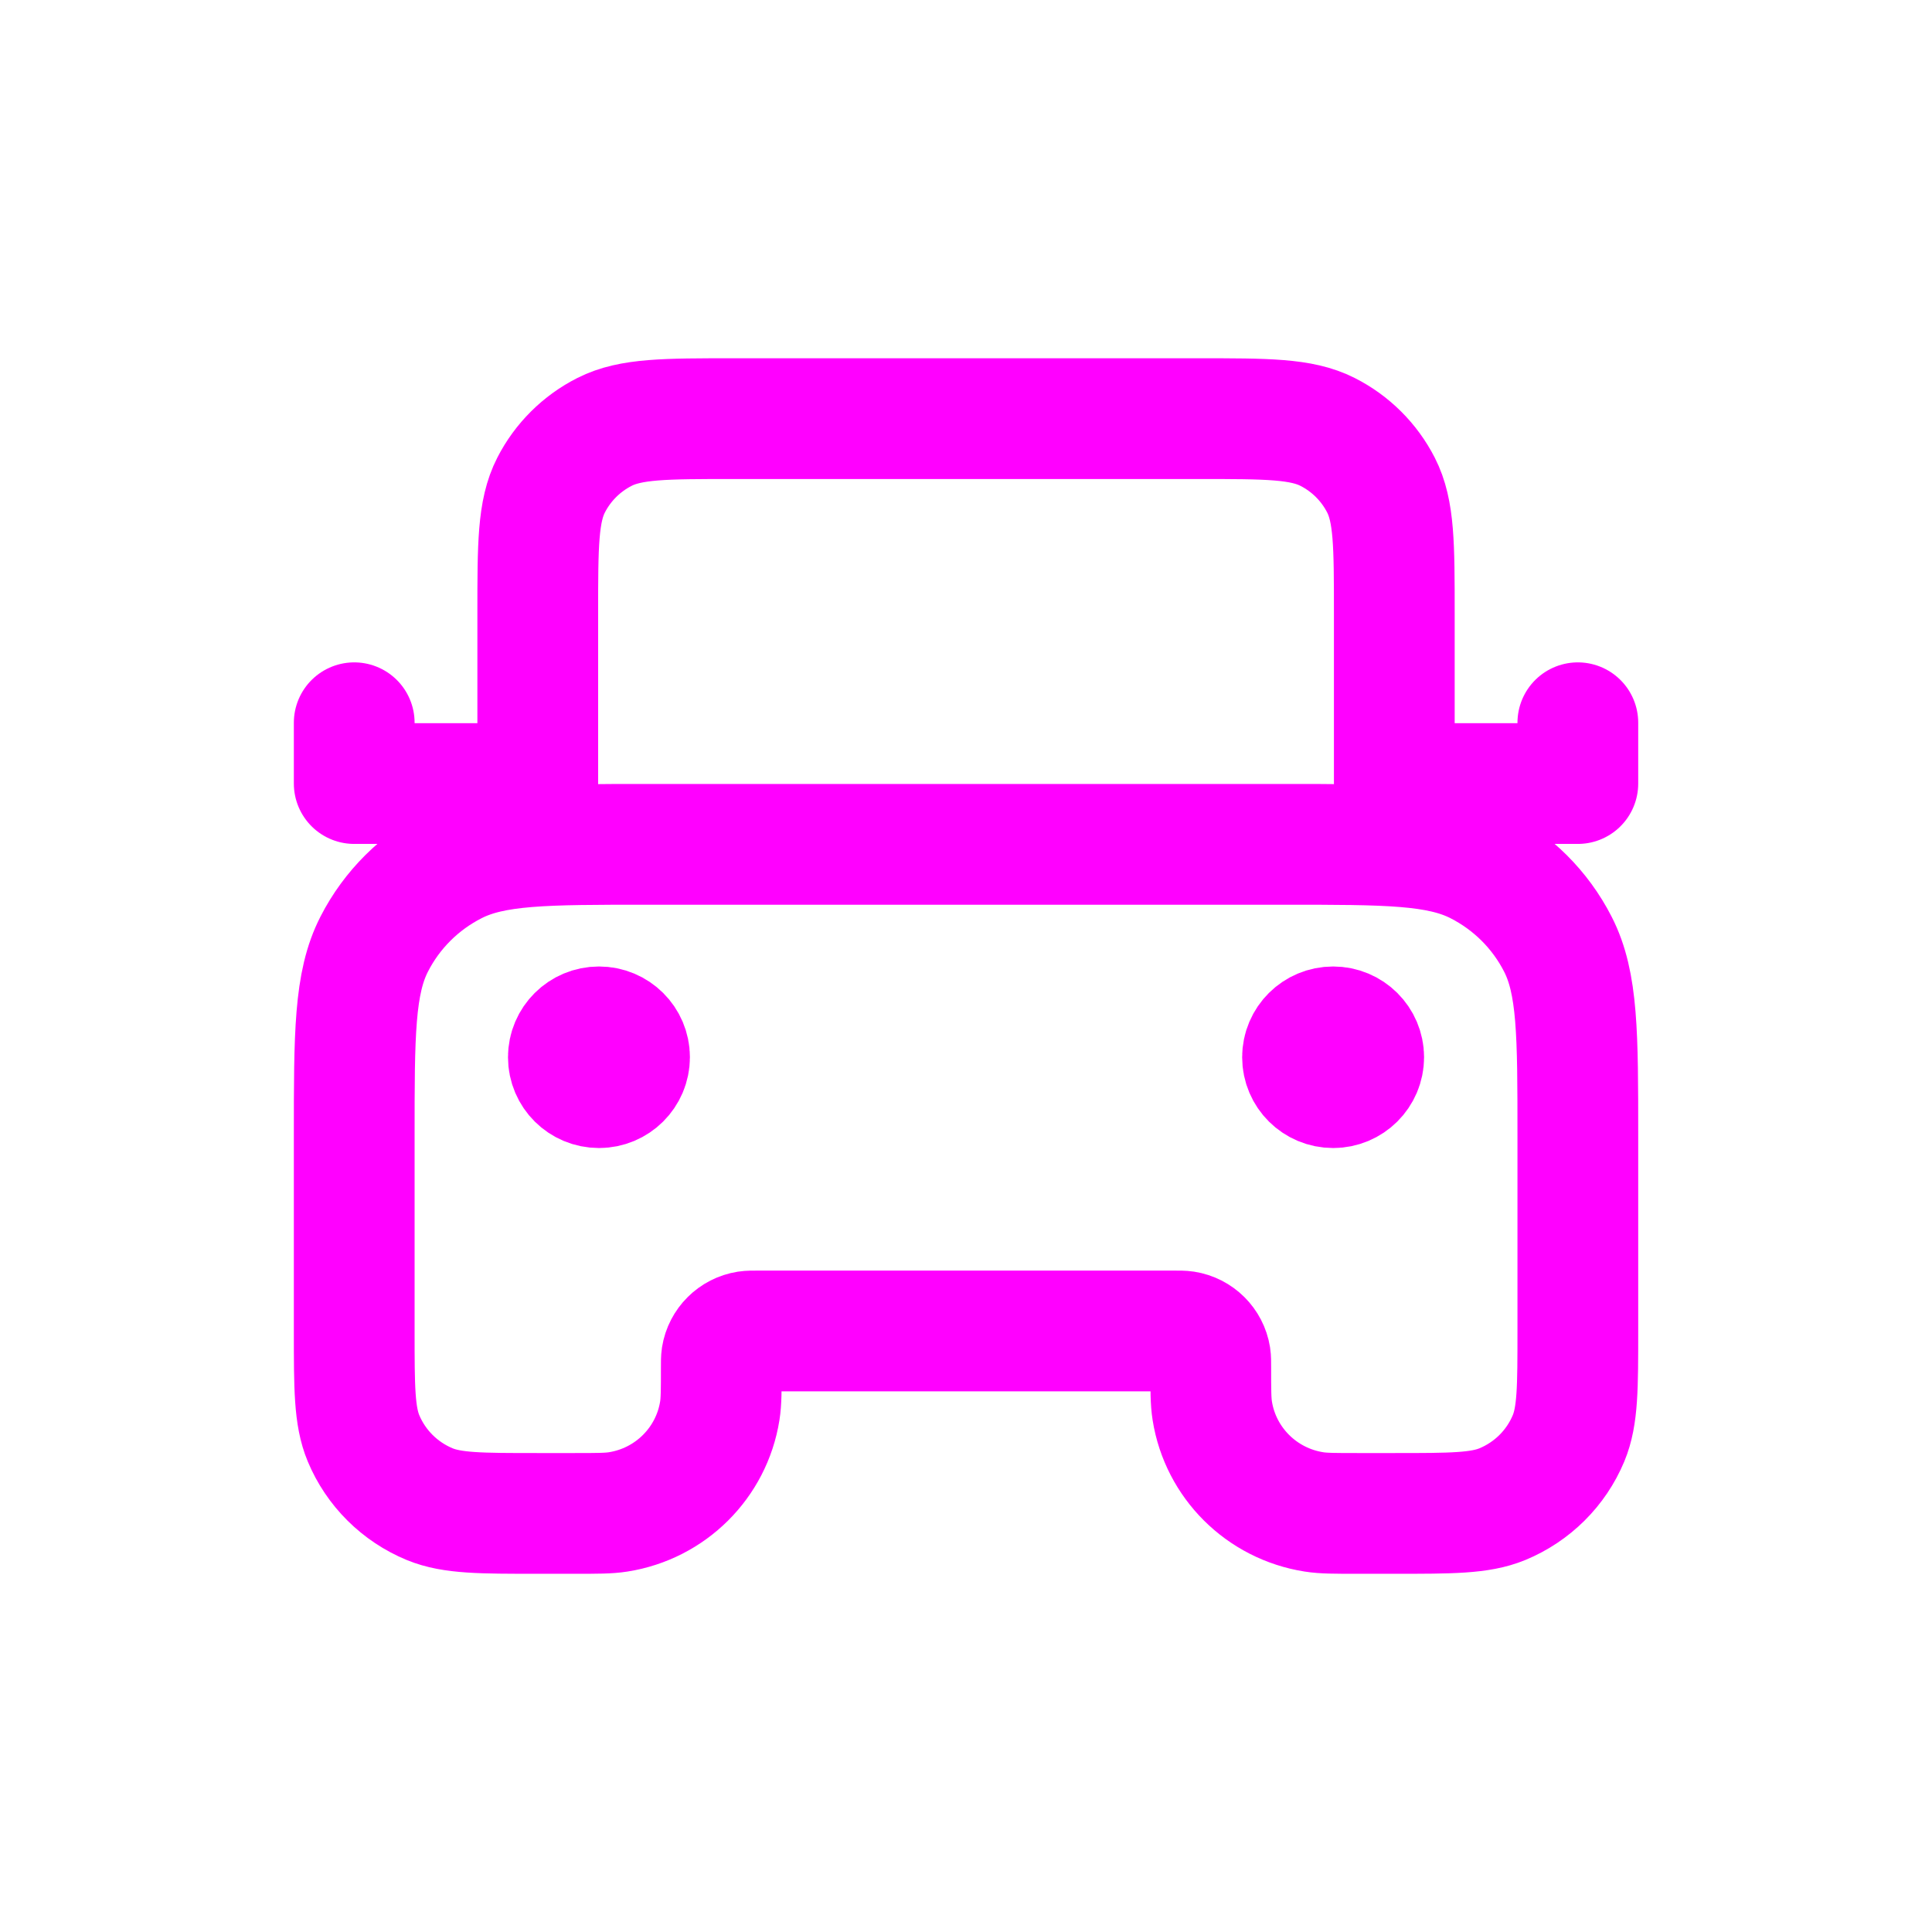 <svg xmlns="http://www.w3.org/2000/svg" width="32" height="32" viewBox="0 0 32 32" fill="none"><path d="M23.094 13.985V10.157C23.094 9.029 23.094 8.465 22.873 8.034C22.679 7.655 22.369 7.346 21.987 7.153C21.554 6.934 20.986 6.934 19.851 6.934H12.15C11.015 6.934 10.447 6.934 10.014 7.153C9.632 7.346 9.322 7.655 9.128 8.034C8.907 8.465 8.907 9.029 8.907 10.157V13.985M8.907 12.978H5.867V11.971M23.094 12.978H26.134V11.971M9.921 17.511H9.931M22.081 17.511H22.091M10.731 13.985H21.27C22.972 13.985 23.824 13.985 24.474 14.315C25.046 14.605 25.511 15.067 25.802 15.636C26.134 16.282 26.134 17.128 26.134 18.821V22.045C26.134 22.983 26.134 23.453 25.98 23.823C25.774 24.317 25.379 24.709 24.883 24.914C24.51 25.067 24.038 25.067 23.094 25.067H22.486C22.109 25.067 21.921 25.067 21.764 25.042C20.896 24.906 20.216 24.229 20.079 23.367C20.054 23.211 20.054 23.023 20.054 22.649C20.054 22.556 20.054 22.509 20.048 22.47C20.013 22.254 19.843 22.085 19.626 22.051C19.587 22.045 19.54 22.045 19.446 22.045H12.555C12.461 22.045 12.414 22.045 12.375 22.051C12.158 22.085 11.988 22.254 11.953 22.47C11.947 22.509 11.947 22.556 11.947 22.649C11.947 23.023 11.947 23.211 11.922 23.367C11.785 24.229 11.105 24.906 10.238 25.042C10.08 25.067 9.892 25.067 9.515 25.067H8.907C7.963 25.067 7.491 25.067 7.118 24.914C6.622 24.709 6.227 24.317 6.021 23.823C5.867 23.453 5.867 22.983 5.867 22.045V18.821C5.867 17.128 5.867 16.282 6.199 15.636C6.49 15.067 6.955 14.605 7.527 14.315C8.177 13.985 9.029 13.985 10.731 13.985ZM10.427 17.511C10.427 17.79 10.2 18.015 9.921 18.015C9.641 18.015 9.414 17.79 9.414 17.511C9.414 17.233 9.641 17.008 9.921 17.008C10.2 17.008 10.427 17.233 10.427 17.511ZM22.587 17.511C22.587 17.79 22.36 18.015 22.081 18.015C21.801 18.015 21.574 17.79 21.574 17.511C21.574 17.233 21.801 17.008 22.081 17.008C22.36 17.008 22.587 17.233 22.587 17.511Z" stroke="#FF00FF" stroke-width="2" stroke-linecap="round" stroke-linejoin="round"></path></svg>